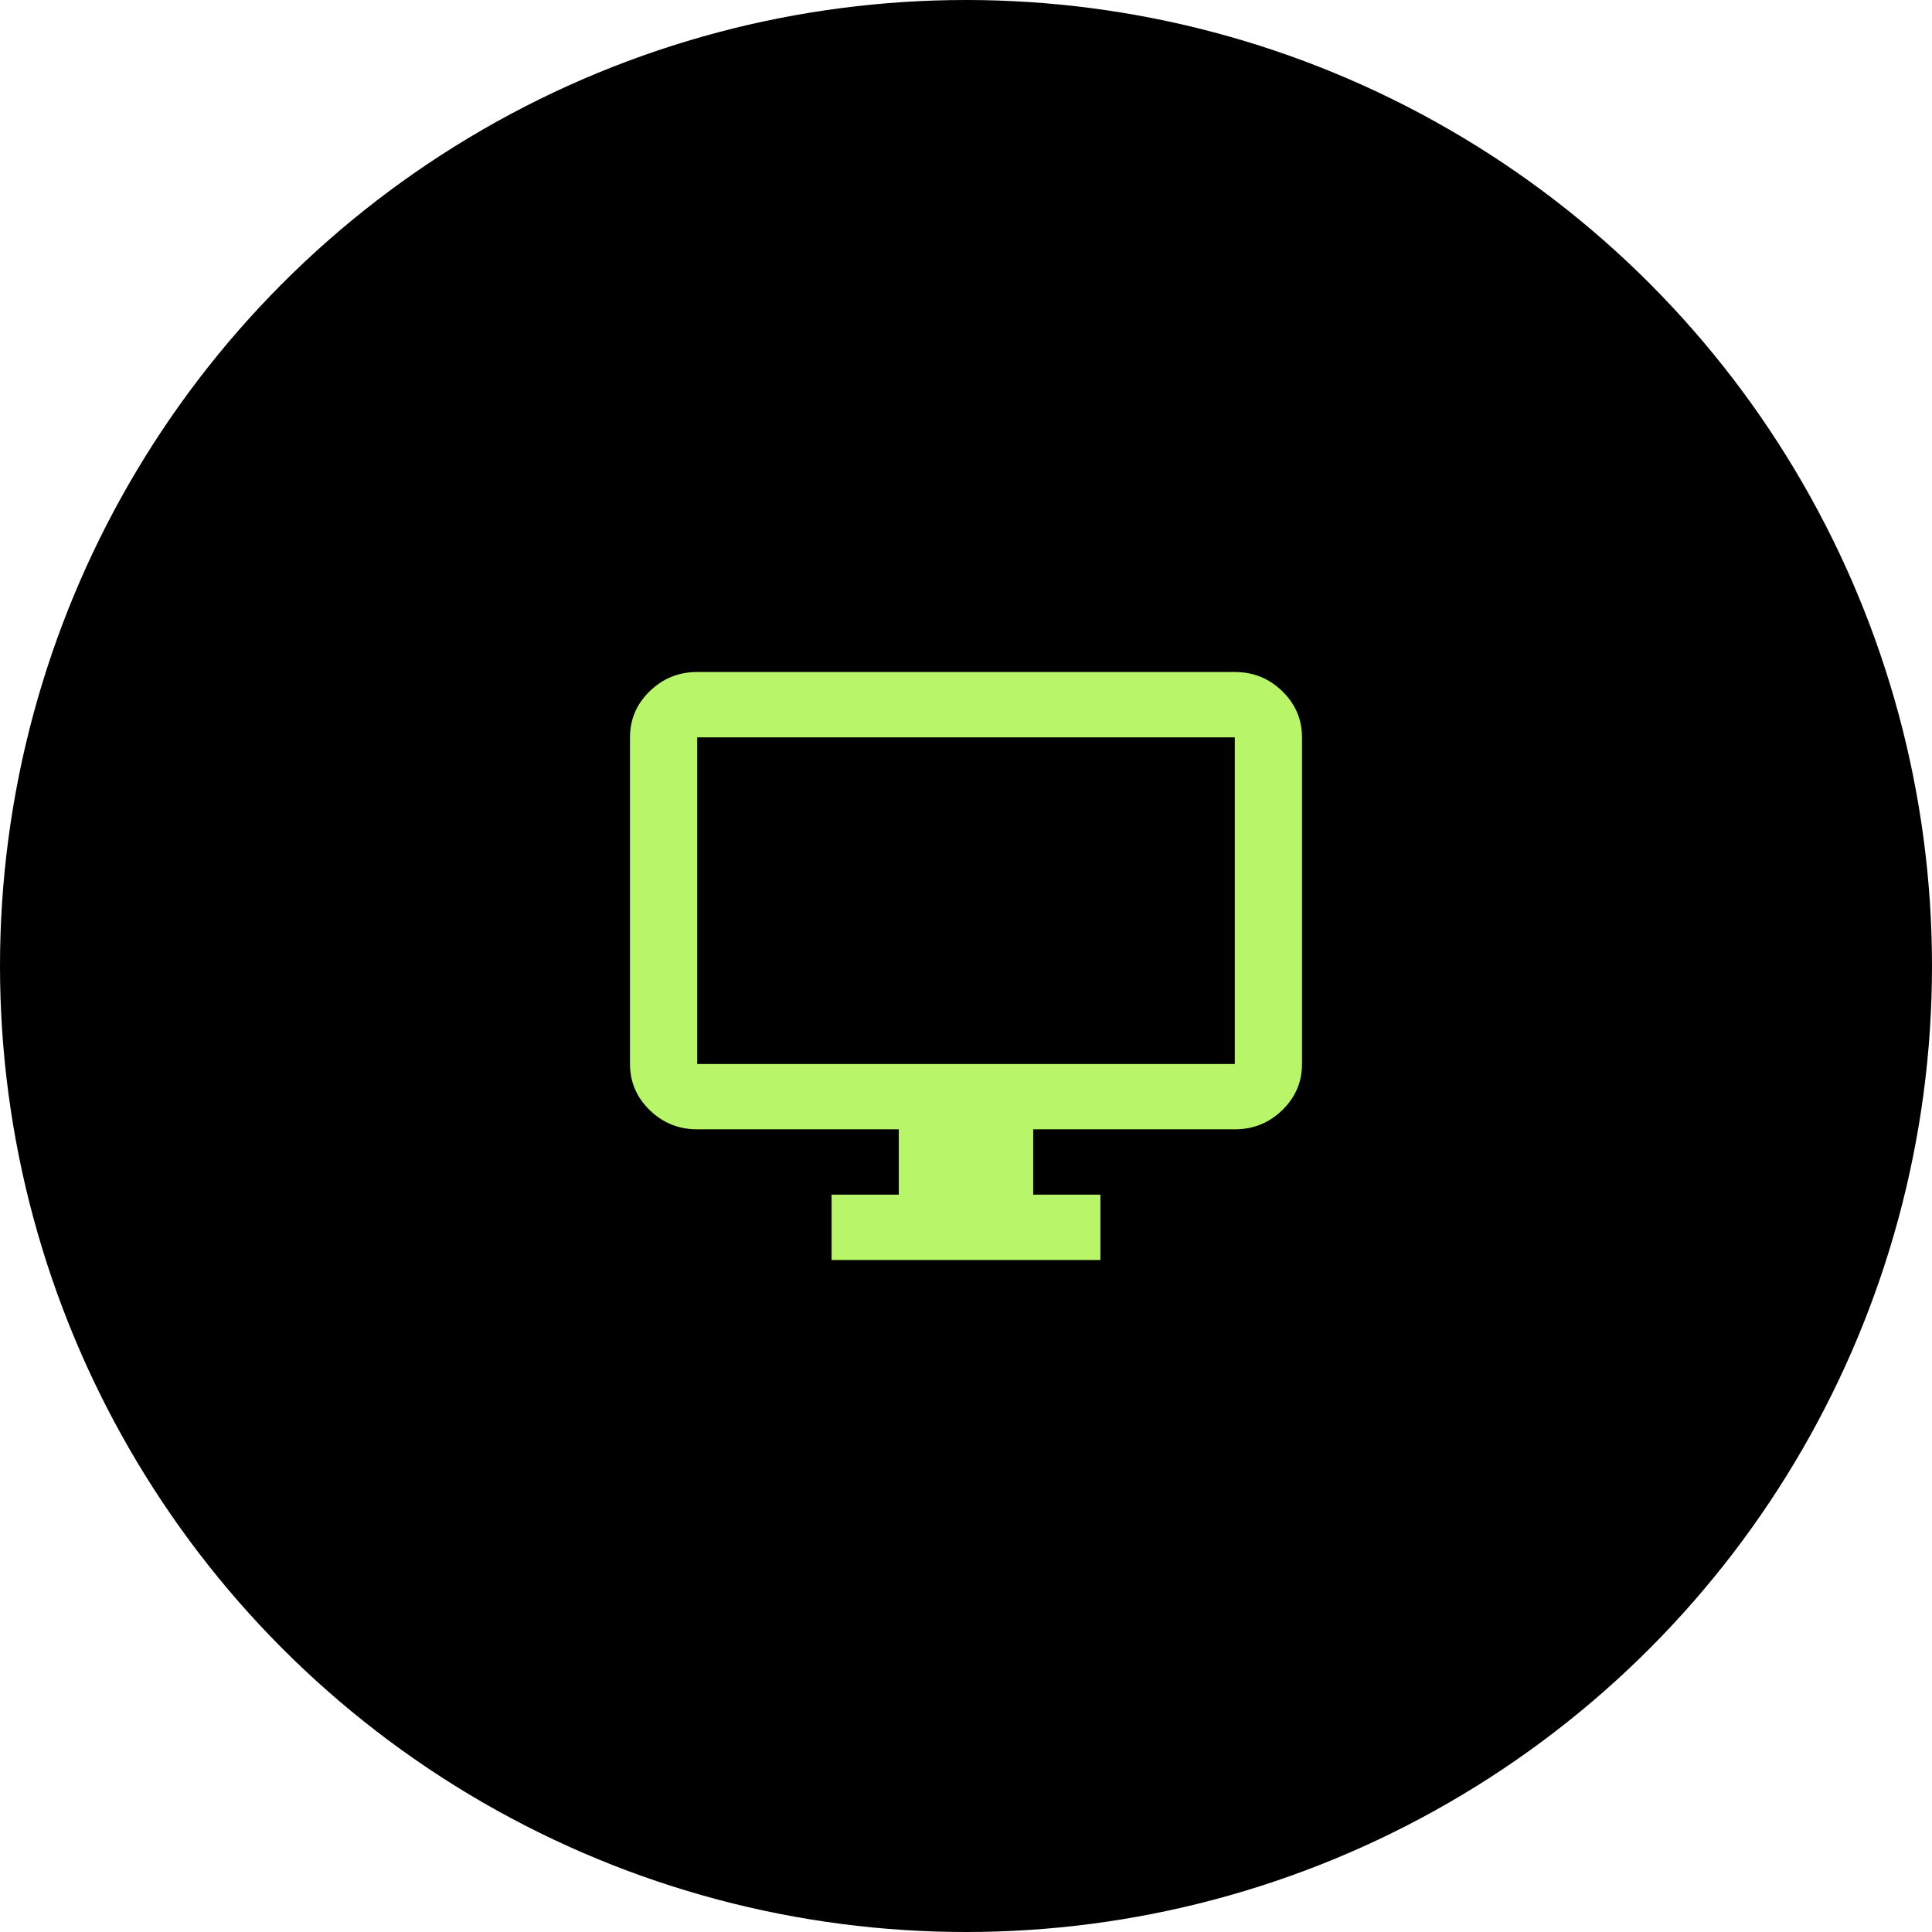 <svg width="92" height="92" viewBox="0 0 92 92" fill="none" xmlns="http://www.w3.org/2000/svg">
<circle cx="46" cy="46" r="46" fill="black"/>
<path d="M39.6 60V56.889H42.8V53.778H33.2C32.32 53.778 31.567 53.473 30.94 52.864C30.313 52.255 30 51.522 30 50.667V35.111C30 34.256 30.313 33.523 30.94 32.914C31.567 32.305 32.32 32 33.2 32H58.8C59.68 32 60.433 32.305 61.06 32.914C61.687 33.523 62 34.256 62 35.111V50.667C62 51.522 61.687 52.255 61.06 52.864C60.433 53.473 59.68 53.778 58.8 53.778H49.2V56.889H52.4V60H39.6ZM33.2 50.667H58.8V35.111H33.2V50.667Z" fill="#B8F568"/>
</svg>
